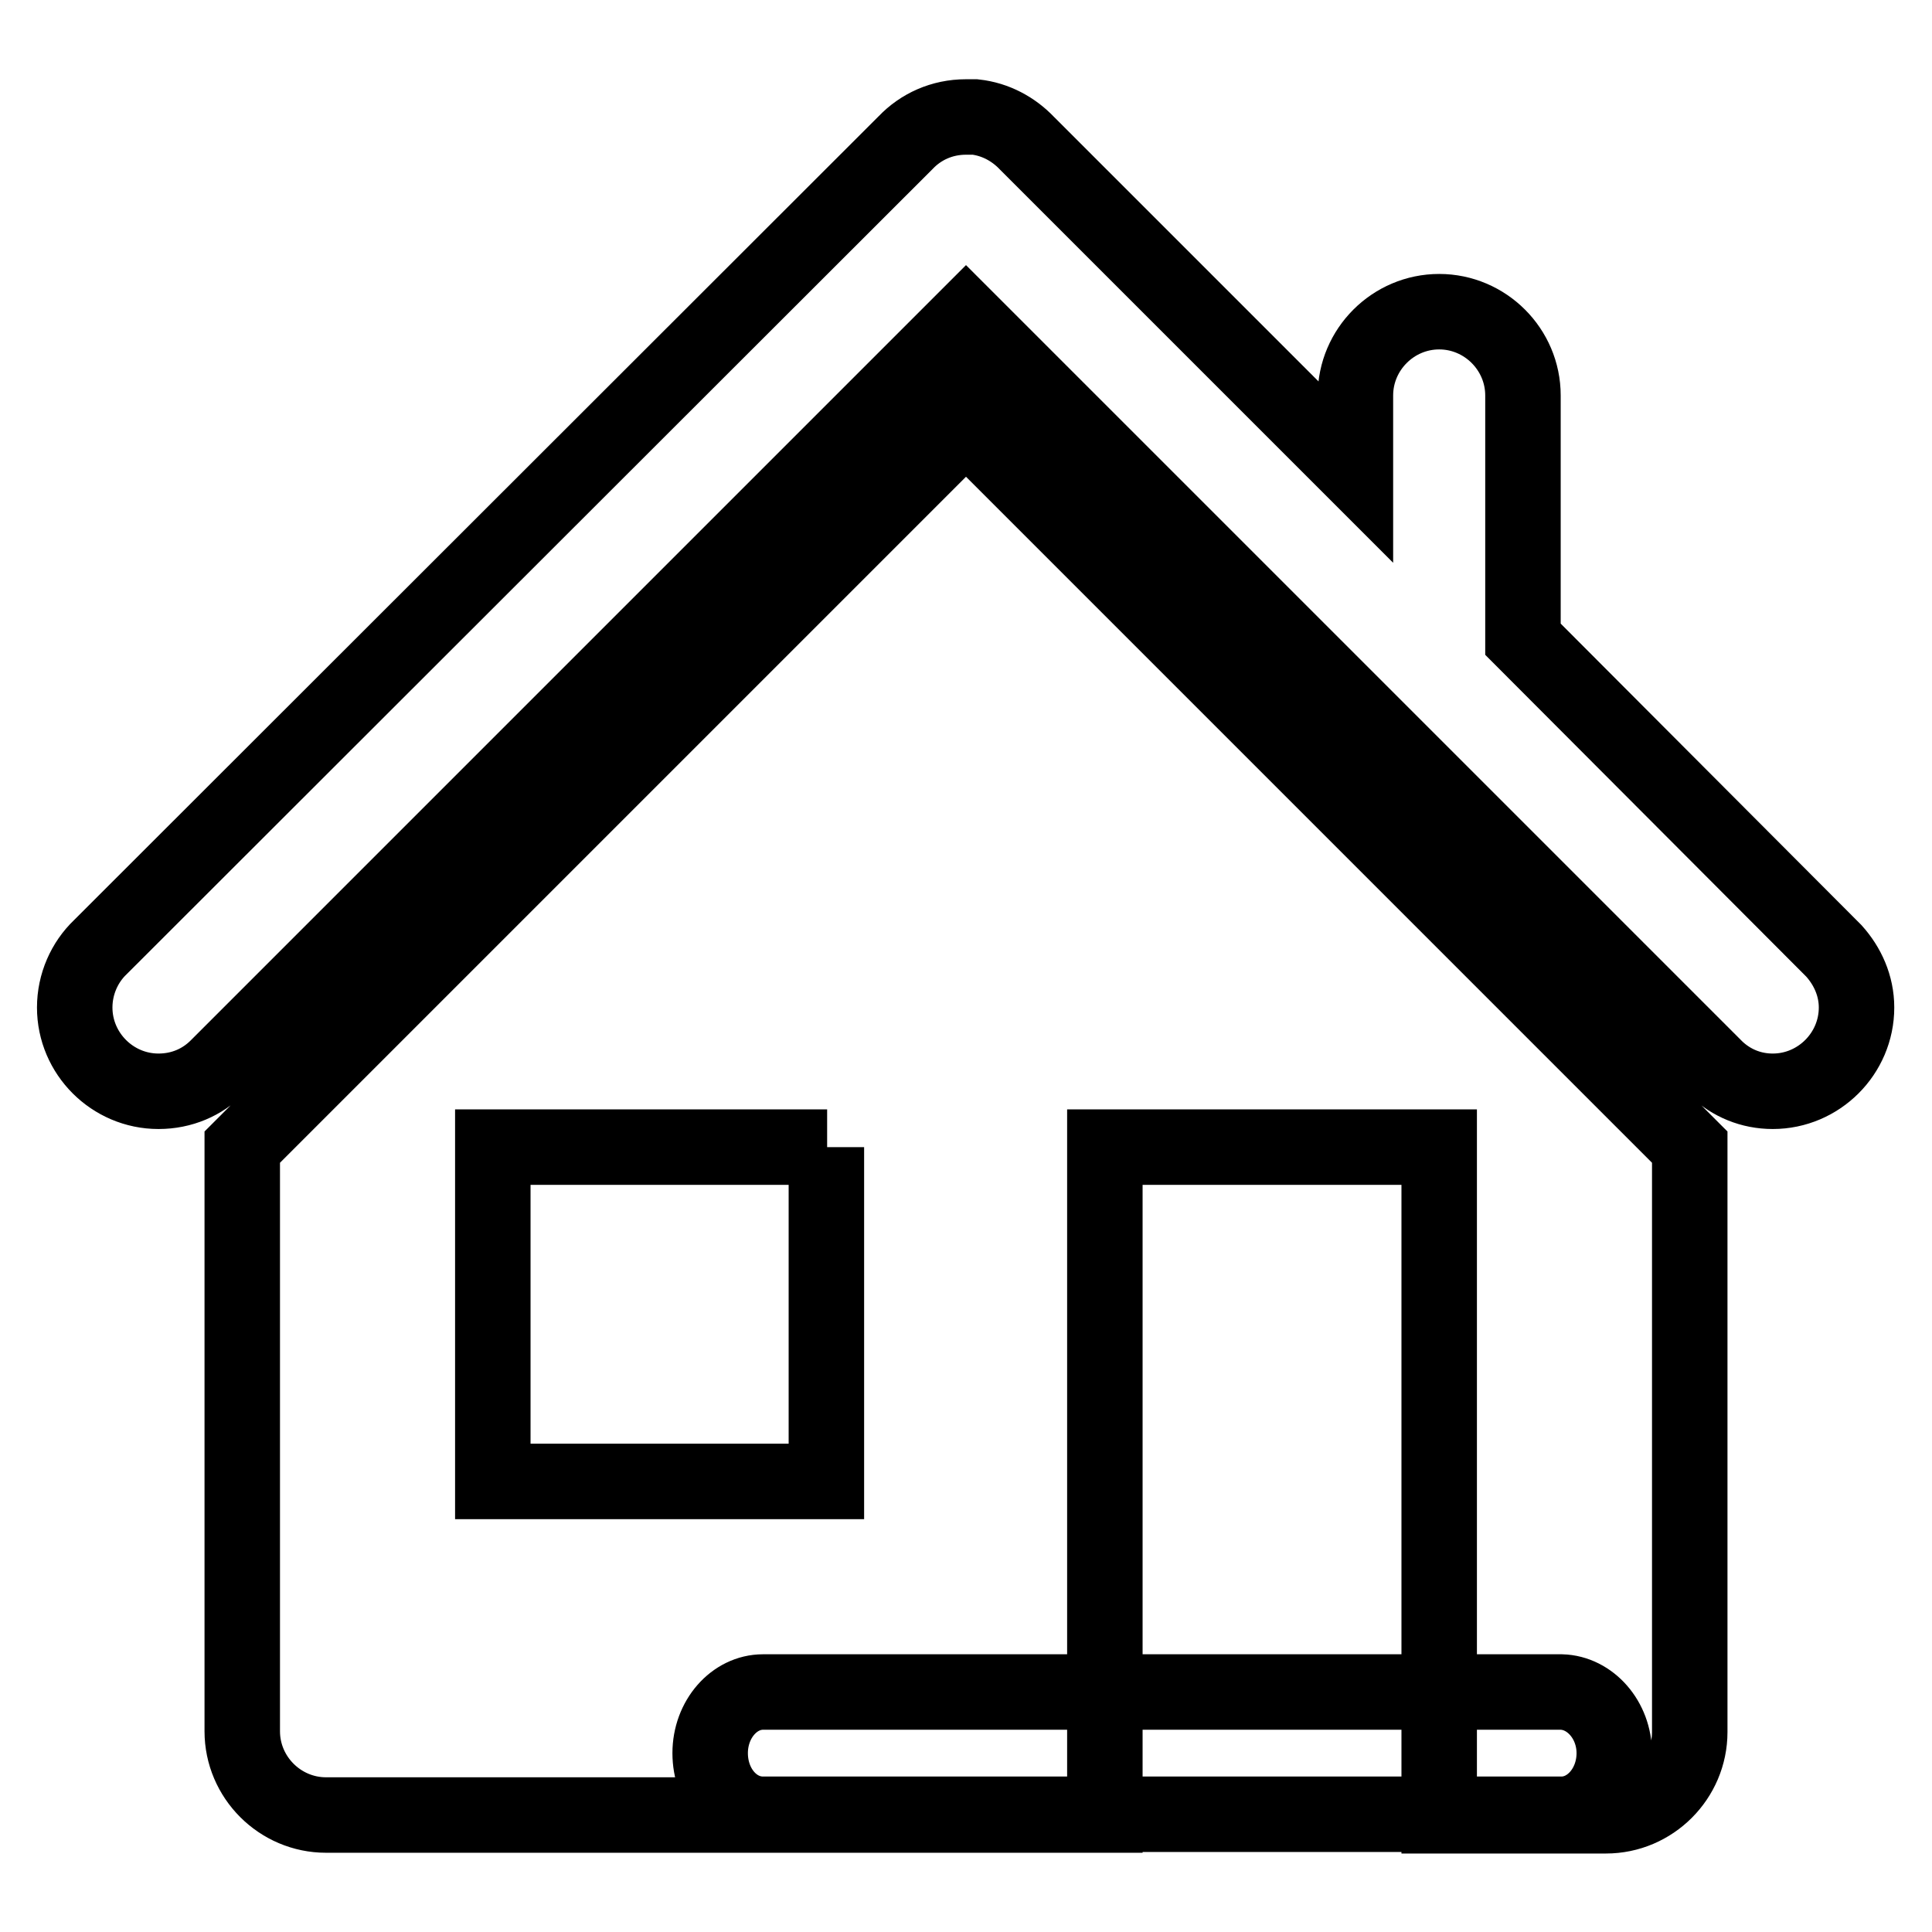 <?xml version="1.0" encoding="utf-8"?>
<!-- Svg Vector Icons : http://www.onlinewebfonts.com/icon -->
<!DOCTYPE svg PUBLIC "-//W3C//DTD SVG 1.1//EN" "http://www.w3.org/Graphics/SVG/1.1/DTD/svg11.dtd">
<svg version="1.1" xmlns="http://www.w3.org/2000/svg" xmlns:xlink="http://www.w3.org/1999/xlink" x="0px" y="0px" viewBox="0 0 256 256" enable-background="new 0 0 256 256" xml:space="preserve">
<g> <path stroke-width="10" fill-opacity="0" stroke="#000000"  d="M246,133.5c0,6.1-5,11.1-11.1,11.1c-2.9,0-5.5-1.1-7.5-3l0,0l-99.1-99.1v0l-0.3-0.3v0l-99.2,99.2l0,0 c-2,2-4.7,3.2-7.8,3.2c-6.1,0-11.1-5-11.1-11.1c0-3.1,1.3-6,3.4-8L120,18.9c2-2.1,4.8-3.4,8-3.4l0,0l0,0c0,0,0,0,0,0 c0.2,0,0.4,0,0.6,0c0,0,0.1,0,0.1,0c0.2,0,0.3,0,0.5,0c0,0,0,0,0,0c2.7,0.3,5.1,1.6,6.9,3.5l0,0l43.5,43.5V52.4 c0-6.1,5-11.1,11.1-11.1s11.1,5,11.1,11.1v32.3L243,126l0,0C244.8,128,246,130.6,246,133.5z M223.9,152v33.2v14.8v29.5 c0,6.1-5,11.1-11.1,11.1h-22.1V152h-44.3v88.5H43.2c-6.1,0-11.1-5-11.1-11.1v-29.5v-14.8V152L128,56.1L223.9,152z M109.6,152H65.3 v44.3h44.2V152z M213.9,232.3c0,4.5-3.2,8.1-7,8.1H101.1c-3.9,0-7-3.6-7-8.1l0,0c0-4.5,3.2-8.1,7-8.1h105.8 C210.7,224.3,213.9,227.9,213.9,232.3L213.9,232.3z"/></g>
</svg>